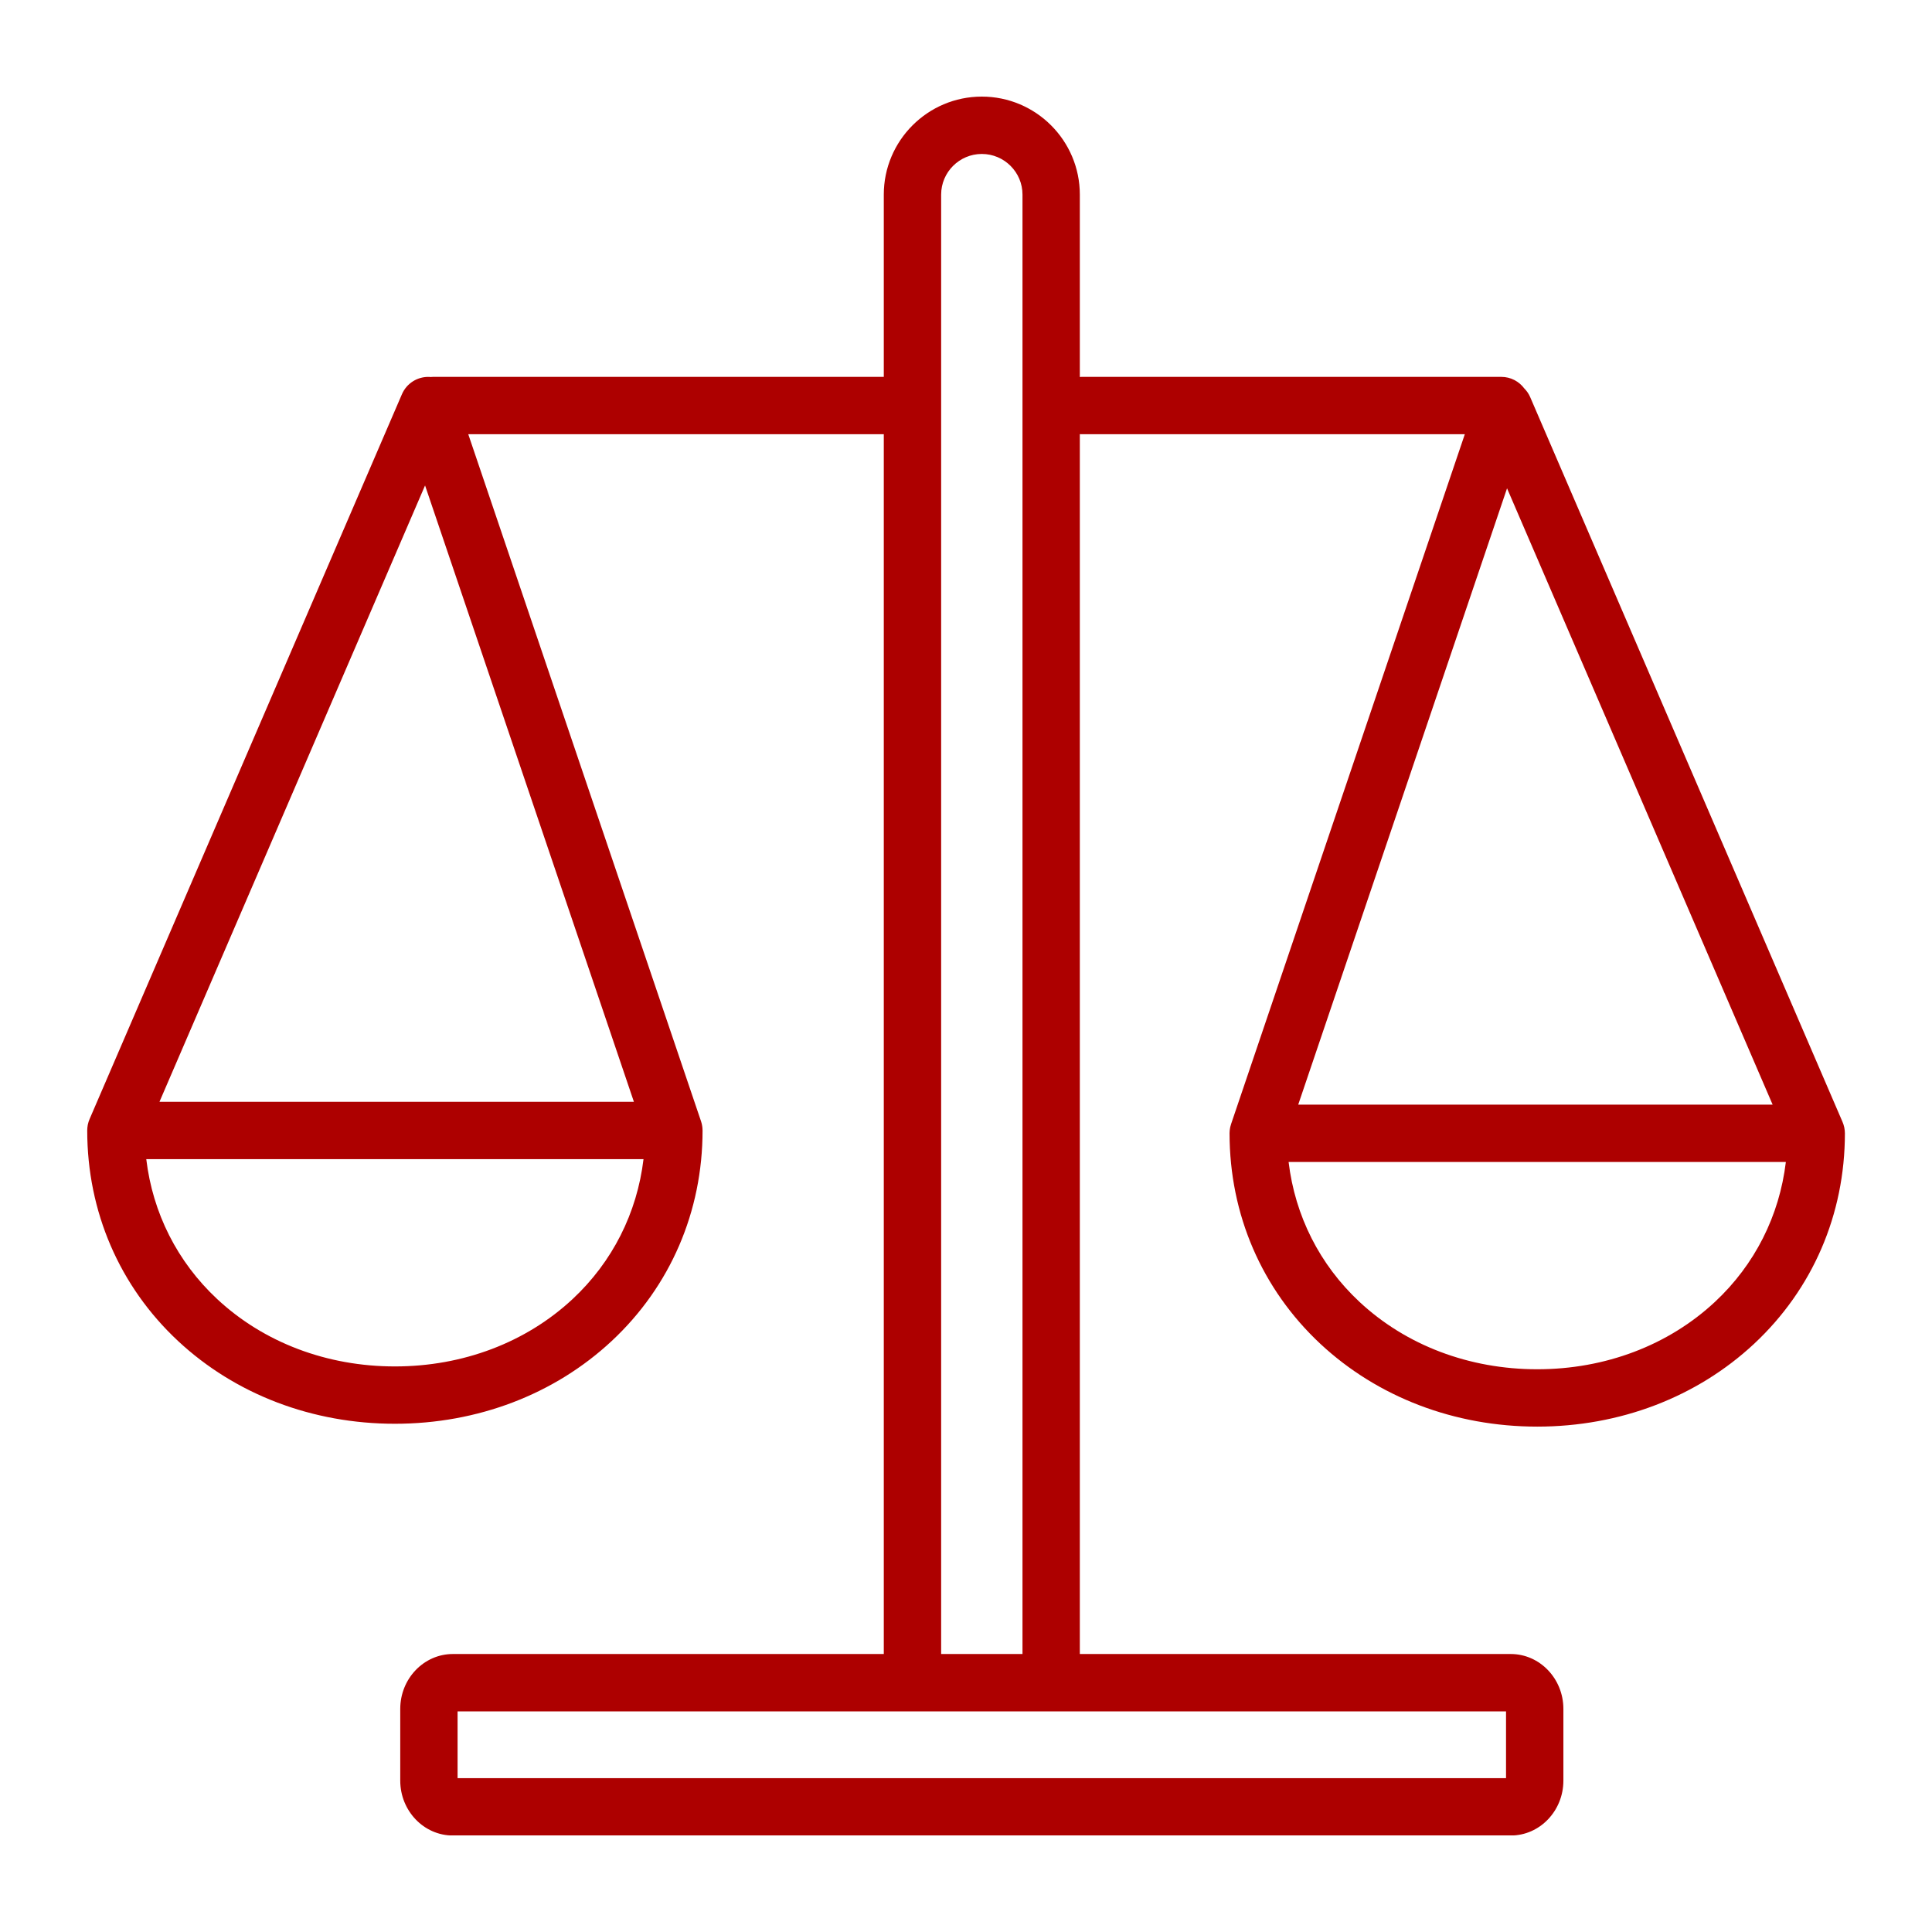 <svg xmlns="http://www.w3.org/2000/svg" xmlns:xlink="http://www.w3.org/1999/xlink" width="500" zoomAndPan="magnify" viewBox="0 0 375 375" height="500" preserveAspectRatio="xMidYMid meet"><defs><clipPath id="ee48c22c44"><path d="M 16.891 18.75 L 358.141 18.75 L 358.141 356.25 L 16.891 356.25 Z M 16.891 18.75 "></path></clipPath></defs><g id="6ad79abebb"><rect x="0" width="375" y="0" height="375" style="fill:#ffffff;fill-opacity:1;stroke:none;"></rect><rect x="0" width="375" y="0" height="375" style="fill:#ffffff;fill-opacity:1;stroke:none;"></rect><g clip-rule="nonzero" clip-path="url(#ee48c22c44)"><path style=" stroke:none;fill-rule:nonzero;fill:#ad0000;fill-opacity:1;" d="M 357.988 218.926 C 357.984 218.902 357.984 218.875 357.977 218.852 C 357.973 218.824 357.965 218.801 357.957 218.773 C 357.883 218.426 357.773 218.094 357.637 217.777 C 357.637 217.773 357.637 217.773 357.637 217.773 L 297.004 77.07 C 296.73 76.43 296.336 75.875 295.867 75.398 C 294.852 74.039 293.234 73.152 291.406 73.152 L 209.945 73.152 C 209.828 73.152 209.711 73.164 209.594 73.172 L 209.594 37.773 C 209.594 27.285 201.059 18.75 190.57 18.75 C 180.078 18.75 171.543 27.285 171.543 37.773 L 171.543 73.152 L 84.051 73.152 C 83.879 73.152 83.707 73.164 83.535 73.18 C 83.473 73.176 83.414 73.16 83.352 73.156 C 81.035 73.074 78.926 74.402 78.016 76.516 L 17.383 217.223 C 17.383 217.223 17.383 217.223 17.383 217.227 C 17.246 217.543 17.137 217.875 17.062 218.223 C 17.055 218.246 17.047 218.273 17.043 218.301 C 17.035 218.324 17.035 218.348 17.031 218.371 C 16.965 218.723 16.93 219.074 16.93 219.422 C 16.93 219.422 16.93 219.422 16.93 219.426 C 16.93 235.172 23.191 249.684 34.559 260.285 C 45.672 270.648 60.617 276.352 76.648 276.352 C 92.676 276.352 107.621 270.648 118.734 260.285 C 130.105 249.684 136.367 235.172 136.367 219.426 C 136.367 219.41 136.363 219.395 136.363 219.379 C 136.363 219.254 136.355 219.133 136.344 219.008 C 136.34 218.941 136.336 218.875 136.328 218.805 C 136.316 218.711 136.301 218.613 136.285 218.516 C 136.27 218.422 136.254 218.328 136.234 218.238 C 136.219 218.168 136.199 218.098 136.184 218.031 C 136.152 217.914 136.121 217.801 136.086 217.688 C 136.082 217.672 136.078 217.652 136.07 217.637 L 90.891 84.285 L 171.543 84.285 L 171.543 321.043 L 87.902 321.043 C 82.27 321.043 77.688 325.824 77.688 331.699 L 77.688 345.617 C 77.688 351.492 82.27 356.273 87.902 356.273 L 293.238 356.273 C 298.871 356.273 303.453 351.492 303.453 345.617 L 303.453 331.699 C 303.453 325.824 298.871 321.043 293.238 321.043 L 209.594 321.043 L 209.594 84.266 C 209.711 84.273 209.828 84.285 209.945 84.285 L 284.32 84.285 L 238.949 218.191 C 238.945 218.207 238.941 218.223 238.938 218.238 C 238.898 218.352 238.867 218.469 238.836 218.59 C 238.82 218.656 238.801 218.723 238.785 218.789 C 238.766 218.883 238.75 218.977 238.734 219.07 C 238.719 219.168 238.703 219.262 238.691 219.359 C 238.684 219.426 238.68 219.496 238.676 219.562 C 238.668 219.688 238.66 219.809 238.656 219.93 C 238.656 219.945 238.656 219.961 238.656 219.977 C 238.656 235.727 244.918 250.234 256.285 260.84 C 267.398 271.199 282.348 276.906 298.375 276.906 C 314.402 276.906 329.348 271.199 340.461 260.84 C 351.832 250.234 358.094 235.727 358.094 219.977 C 358.09 219.625 358.059 219.273 357.988 218.926 Z M 82.504 94.227 L 123.039 213.859 L 30.953 213.859 Z M 111.145 252.145 C 102.098 260.578 89.848 265.223 76.648 265.223 C 63.445 265.223 51.195 260.578 42.152 252.145 C 34.418 244.93 29.641 235.441 28.391 224.988 L 124.906 224.988 C 123.652 235.441 118.879 244.93 111.145 252.145 Z M 292.32 345.141 L 88.816 345.141 L 88.816 332.176 L 292.32 332.176 Z M 182.676 321.043 L 182.676 37.773 C 182.676 33.422 186.219 29.883 190.57 29.883 C 194.922 29.883 198.465 33.422 198.465 37.773 L 198.465 321.043 Z M 344.066 214.41 L 251.984 214.41 L 292.516 94.781 Z M 332.871 252.695 C 323.824 261.129 311.574 265.773 298.375 265.773 C 285.172 265.773 272.922 261.129 263.879 252.695 C 256.145 245.484 251.367 235.992 250.117 225.543 L 346.633 225.543 C 345.379 235.992 340.605 245.484 332.871 252.695 Z M 332.871 252.695 "></path></g></g></svg>